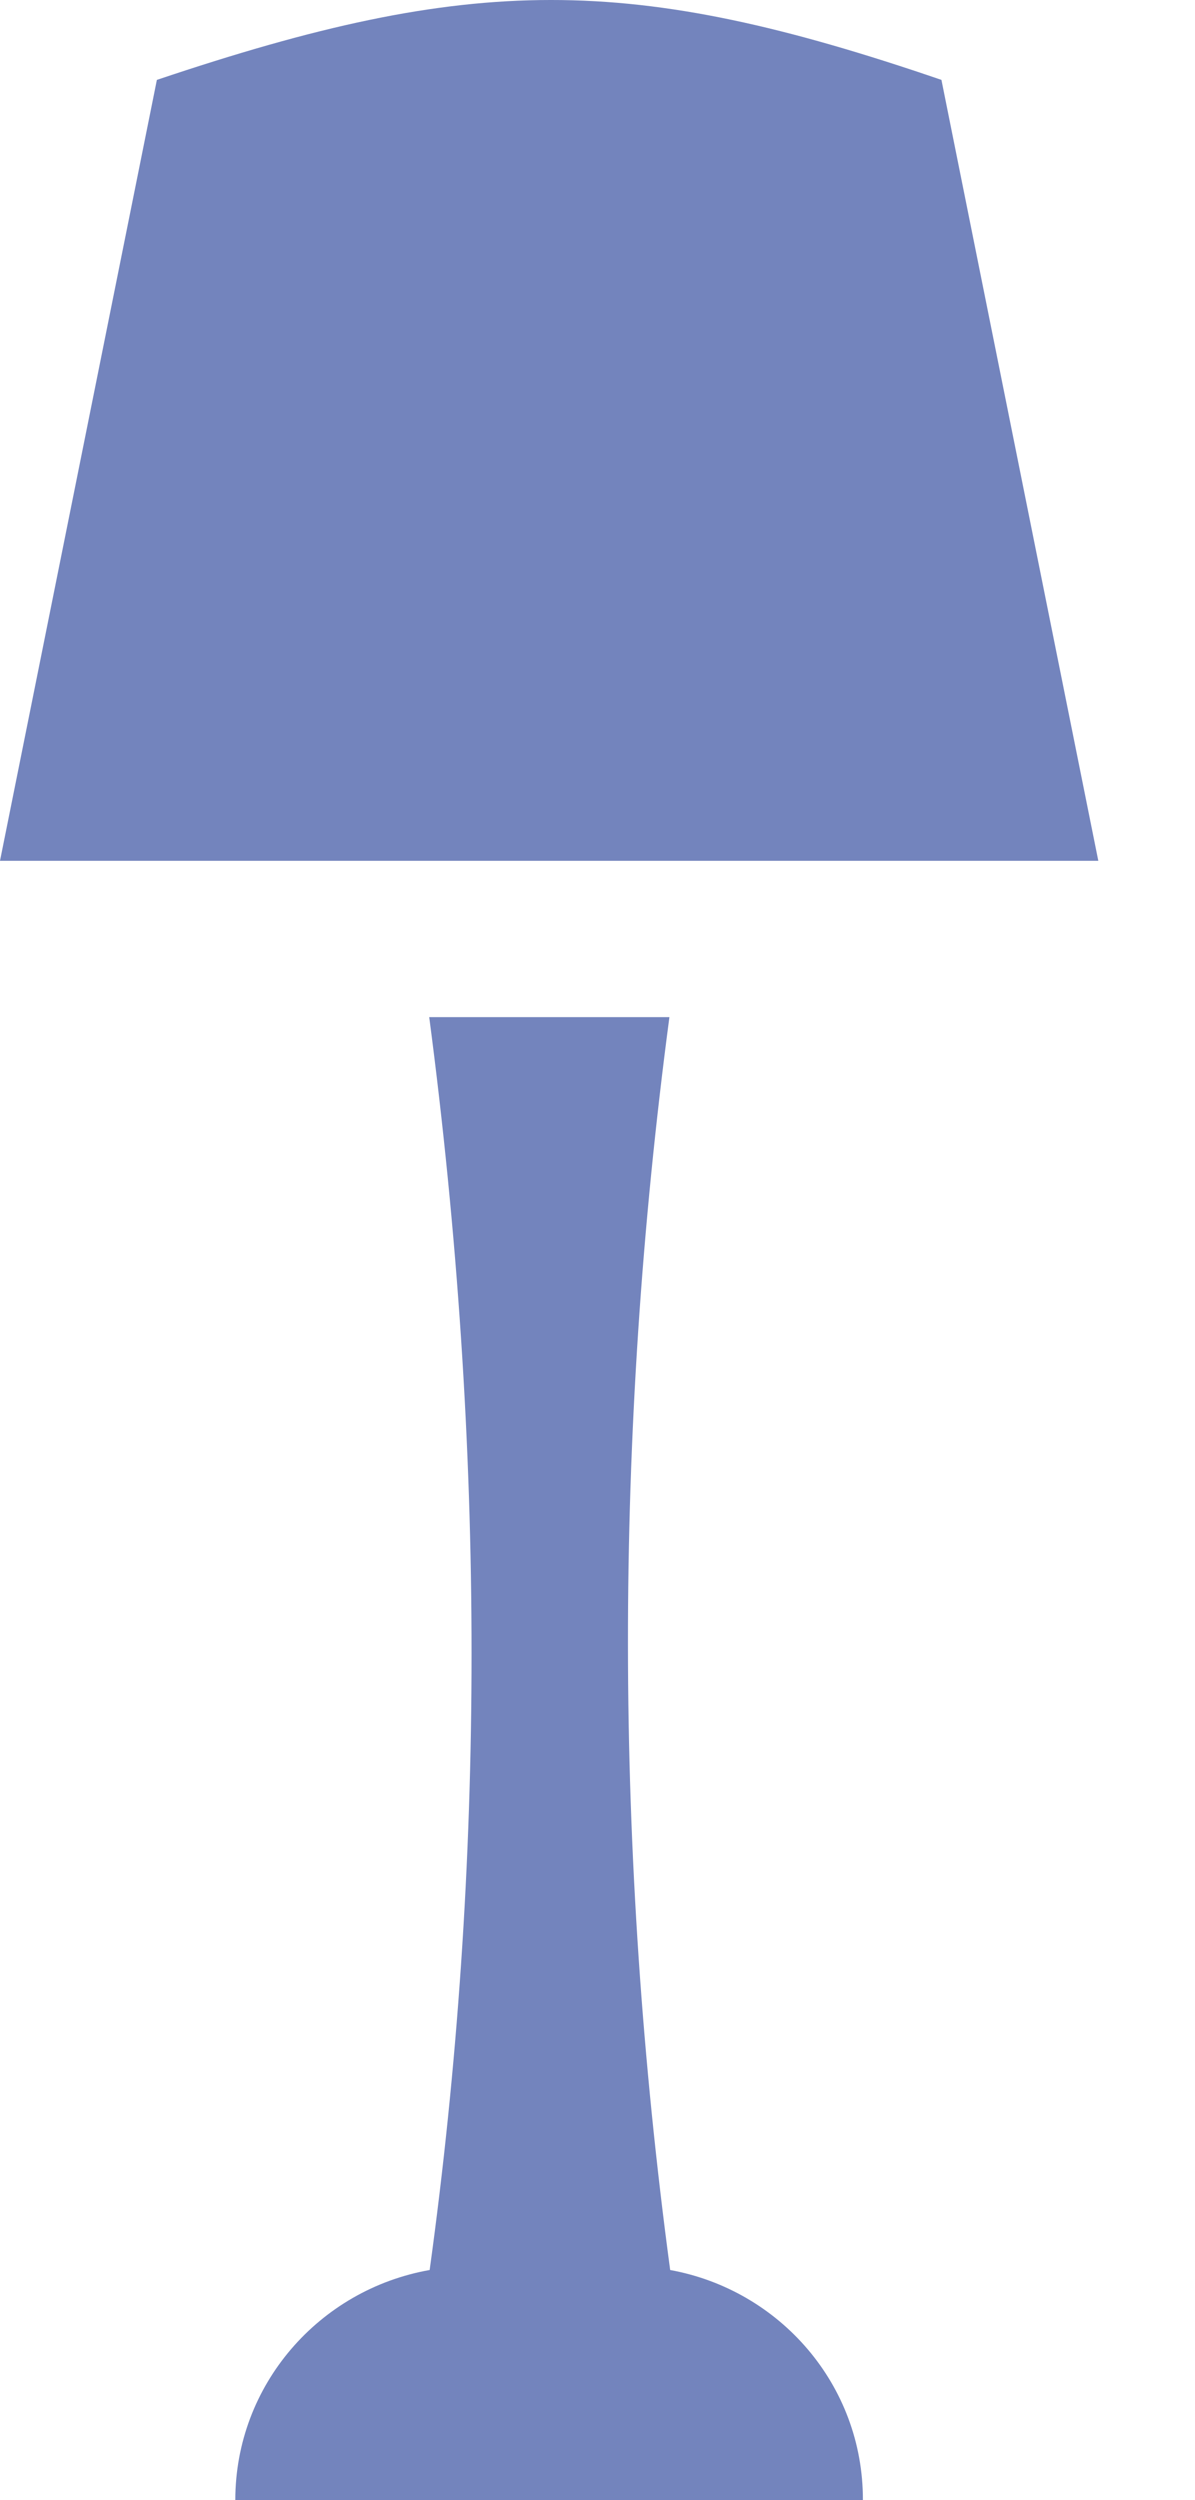 <svg width="11" height="23" viewBox="0 0 11 23" fill="none" xmlns="http://www.w3.org/2000/svg">
<path d="M6.169 20.883C5.654 17.055 5.65 13.213 6.162 9.357H3.951C4.472 13.32 4.468 17.162 3.955 20.883C2.94 21.062 2.166 21.939 2.166 23H3.61H6.498H7.943C7.946 21.942 7.18 21.067 6.169 20.883Z" fill="#7384BD"/>
<path d="M8.666 0.735C5.798 -0.247 4.352 -0.243 1.444 0.735L0 7.919H10.11L8.666 0.735Z" fill="#7384BD"/>
</svg>
